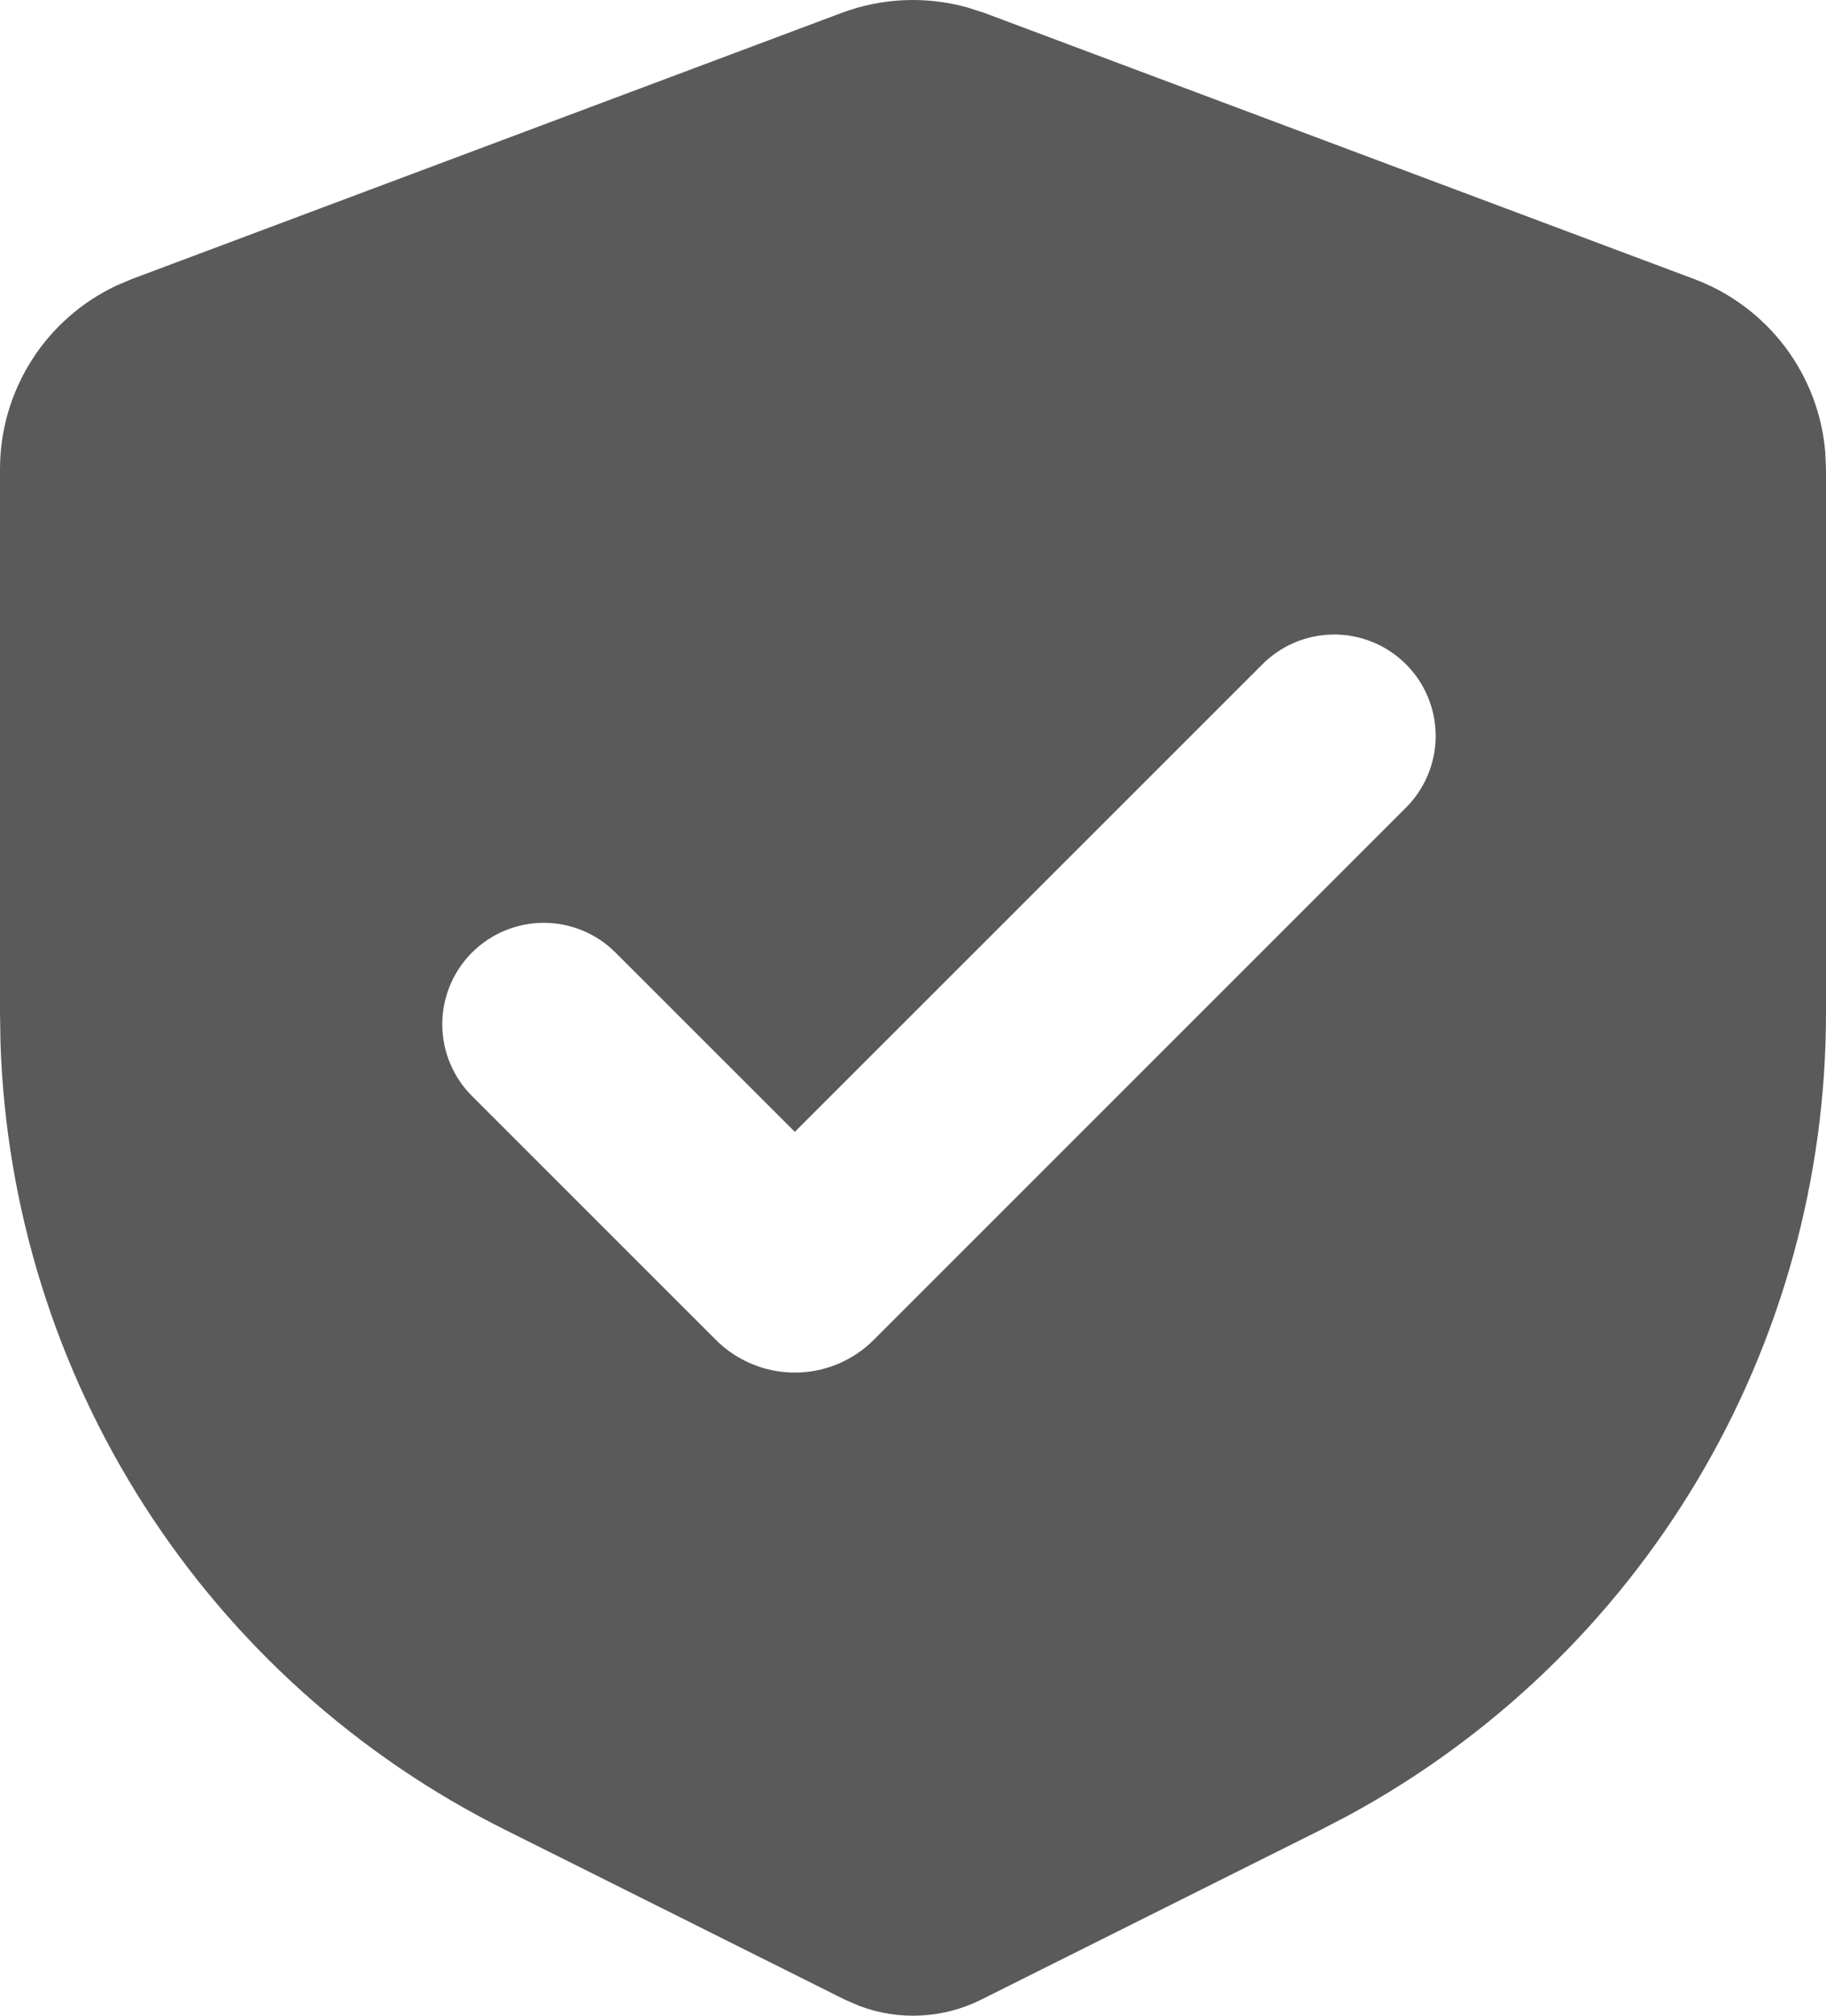 <svg width="58" height="64" viewBox="0 0 58 64" fill="none" xmlns="http://www.w3.org/2000/svg">
<path fill-rule="evenodd" clip-rule="evenodd" d="M26.738 0.408C28.01 -0.067 29.399 -0.129 30.708 0.231L31.262 0.408L53.818 8.862C54.961 9.291 55.959 10.035 56.696 11.009C57.432 11.983 57.877 13.146 57.977 14.363L58 14.894V32.166C58 37.384 56.59 42.506 53.919 46.99C51.249 51.474 47.416 55.155 42.827 57.643L41.969 58.09L31.162 63.491C30.567 63.788 29.917 63.959 29.253 63.993C28.589 64.028 27.924 63.925 27.302 63.691L26.838 63.491L16.031 58.09C11.36 55.757 7.407 52.206 4.588 47.813C1.77 43.42 0.19 38.348 0.016 33.132L0 32.166V14.894C1.87374e-05 13.674 0.347 12.479 1 11.448C1.653 10.417 2.586 9.593 3.689 9.072L4.182 8.862L26.738 0.408ZM40.062 21.129L25.246 35.937L19.549 30.243C18.945 29.639 18.125 29.3 17.27 29.3C16.415 29.301 15.596 29.64 14.991 30.245C14.387 30.849 14.048 31.668 14.048 32.523C14.049 33.377 14.388 34.196 14.993 34.8L22.739 42.542C23.068 42.871 23.459 43.132 23.889 43.31C24.32 43.489 24.78 43.58 25.246 43.58C25.712 43.58 26.173 43.489 26.603 43.31C27.033 43.132 27.424 42.871 27.753 42.542L44.618 25.683C44.926 25.386 45.171 25.03 45.34 24.637C45.509 24.244 45.598 23.822 45.602 23.394C45.605 22.967 45.524 22.543 45.362 22.147C45.2 21.751 44.961 21.392 44.658 21.089C44.355 20.787 43.996 20.548 43.6 20.386C43.204 20.224 42.779 20.142 42.352 20.146C41.924 20.15 41.501 20.238 41.108 20.407C40.715 20.576 40.359 20.821 40.062 21.129Z" fill="#5A5A5A"/>
</svg>
